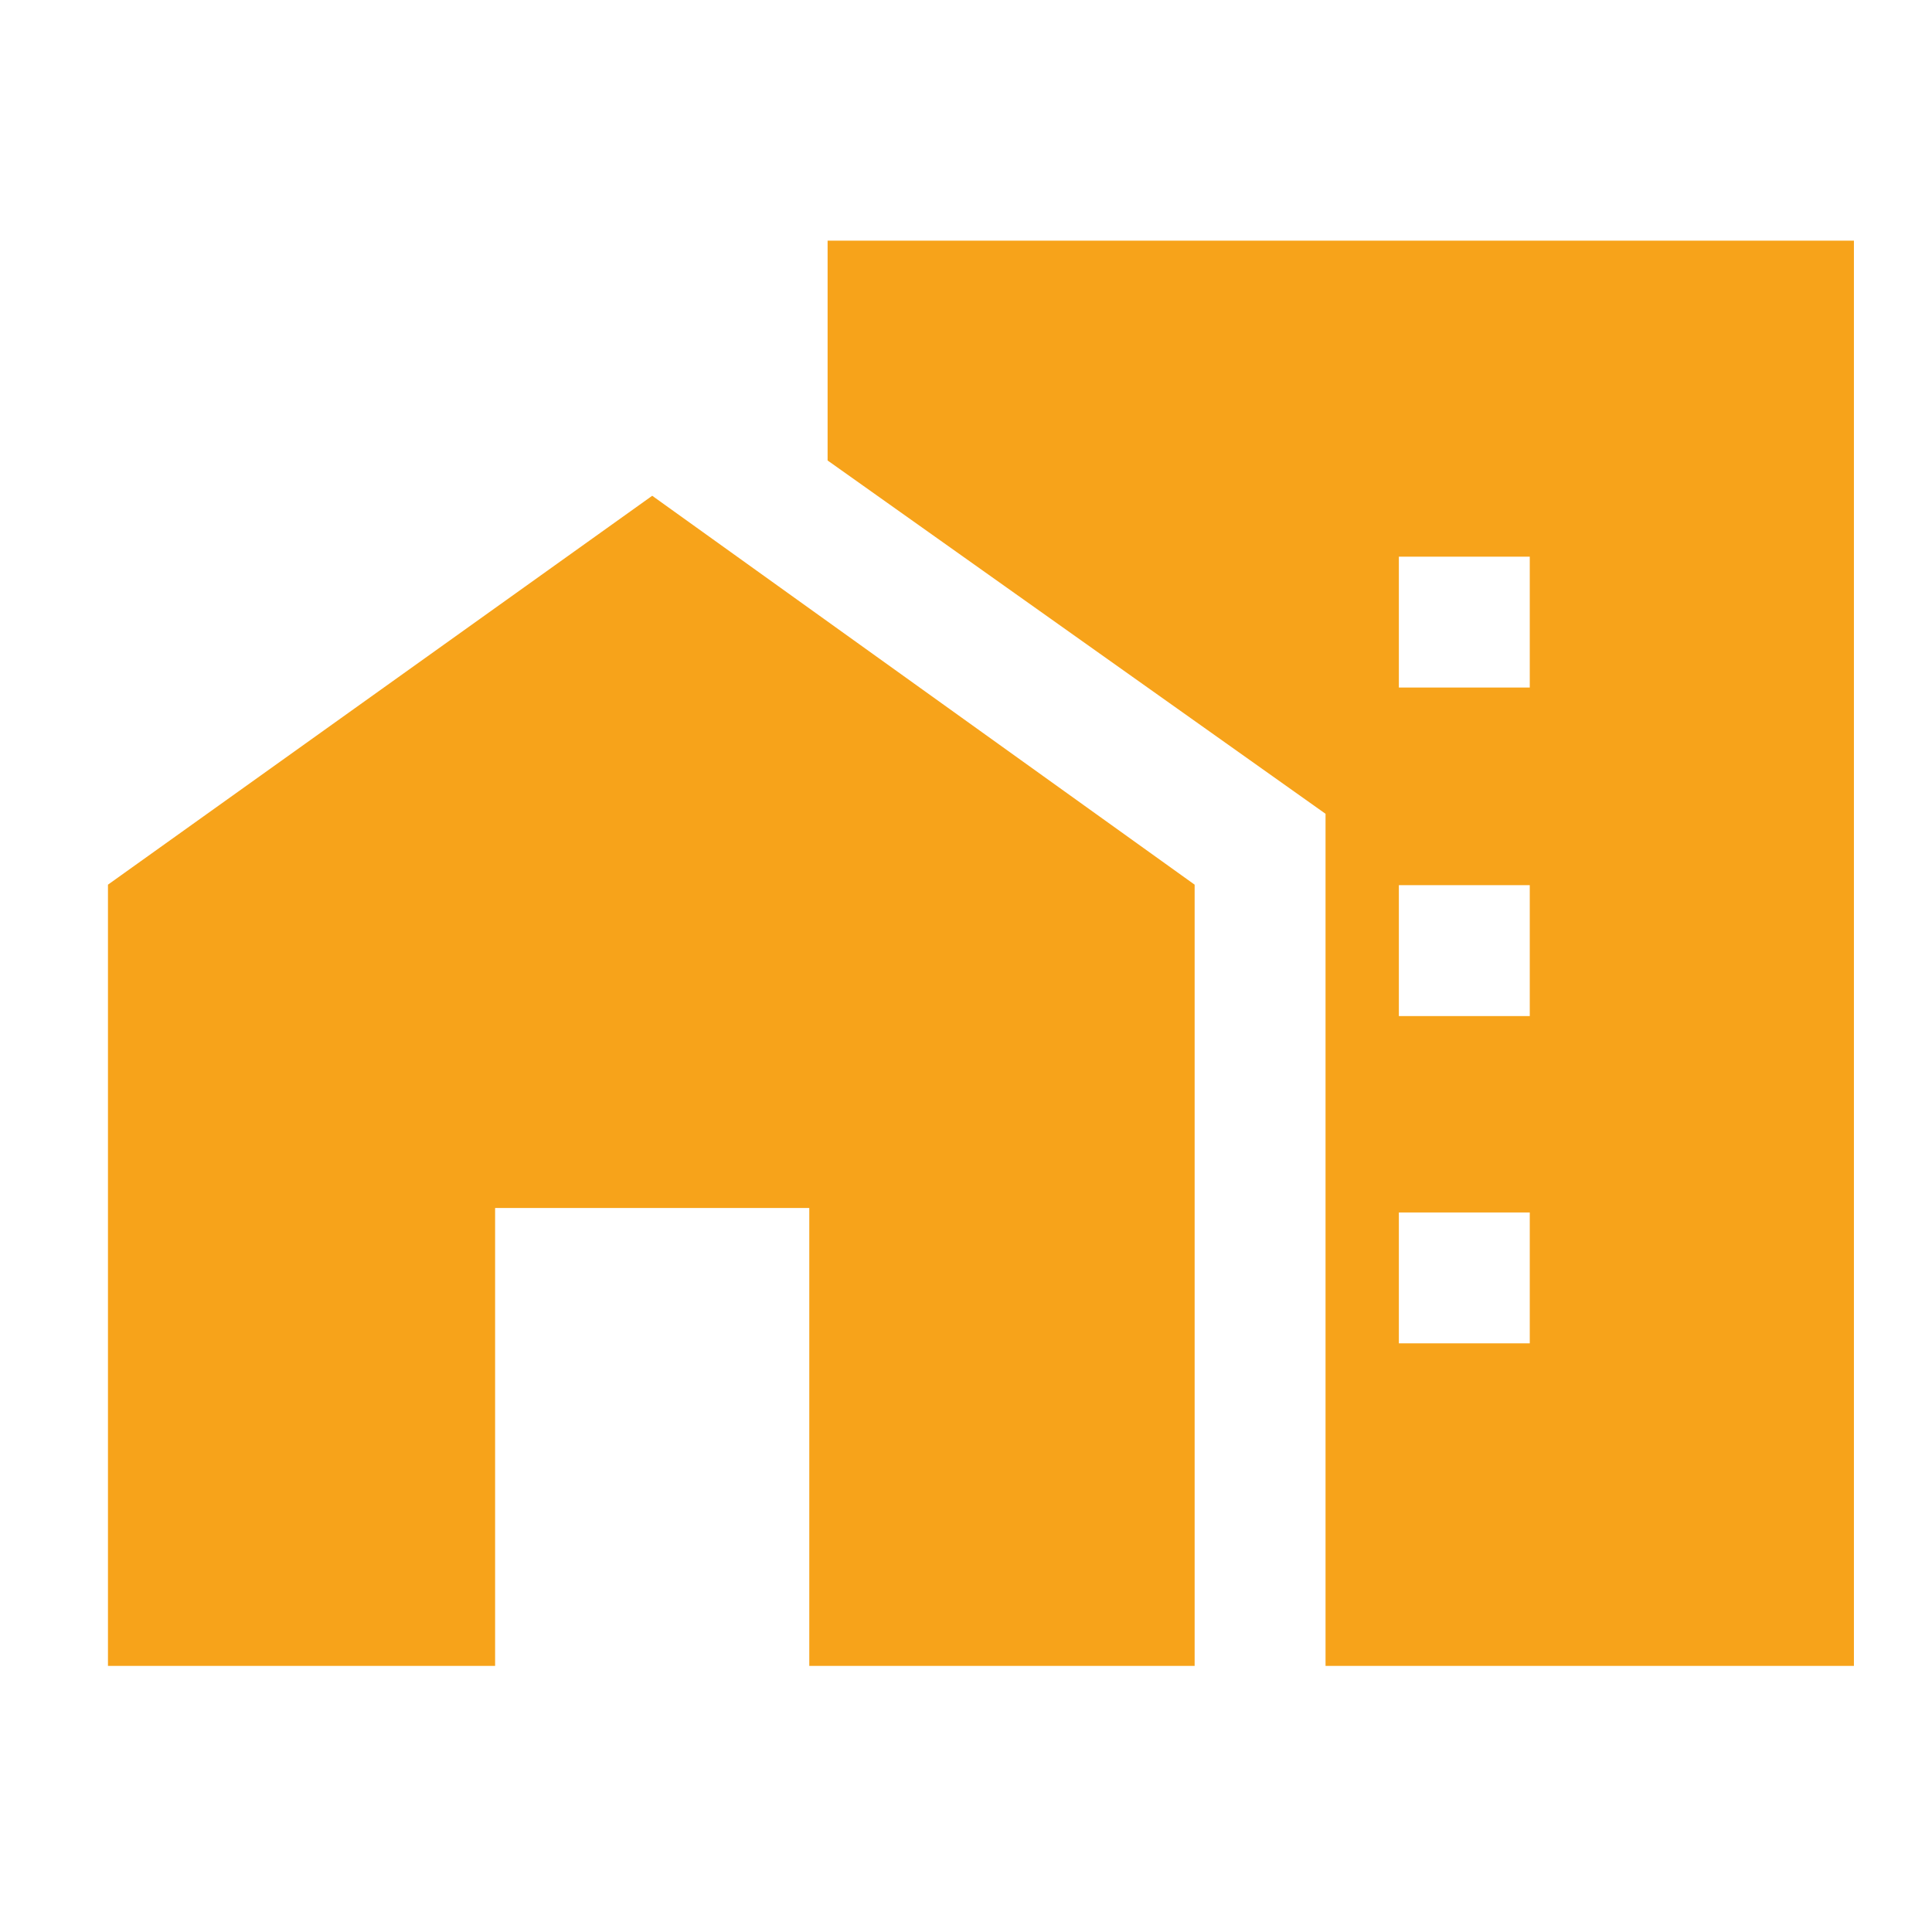 <svg width="41" height="41" viewBox="0 0 41 41" fill="none" xmlns="http://www.w3.org/2000/svg">
<mask id="mask0_5399_11024" style="mask-type:alpha" maskUnits="userSpaceOnUse" x="0" y="0" width="41" height="41">
<rect x="0.824" y="0.23" width="40" height="40" fill="#D9D9D9"/>
</mask>
<g mask="url(#mask0_5399_11024)">
<path d="M29.686 14.591H32.464V11.813H29.686V14.591ZM29.686 21.563H32.464V18.785H29.686V21.563ZM29.686 28.508H32.464V25.73H29.686V28.508ZM2.291 35.353V18.774L13.841 10.521L25.352 18.774V35.353H17.174V25.635H10.507V35.353H2.291ZM28.13 35.353V17.27L17.563 9.772V5.107H39.343V35.353H28.13Z" fill="#F7A31A"/>
</g>
</svg>

